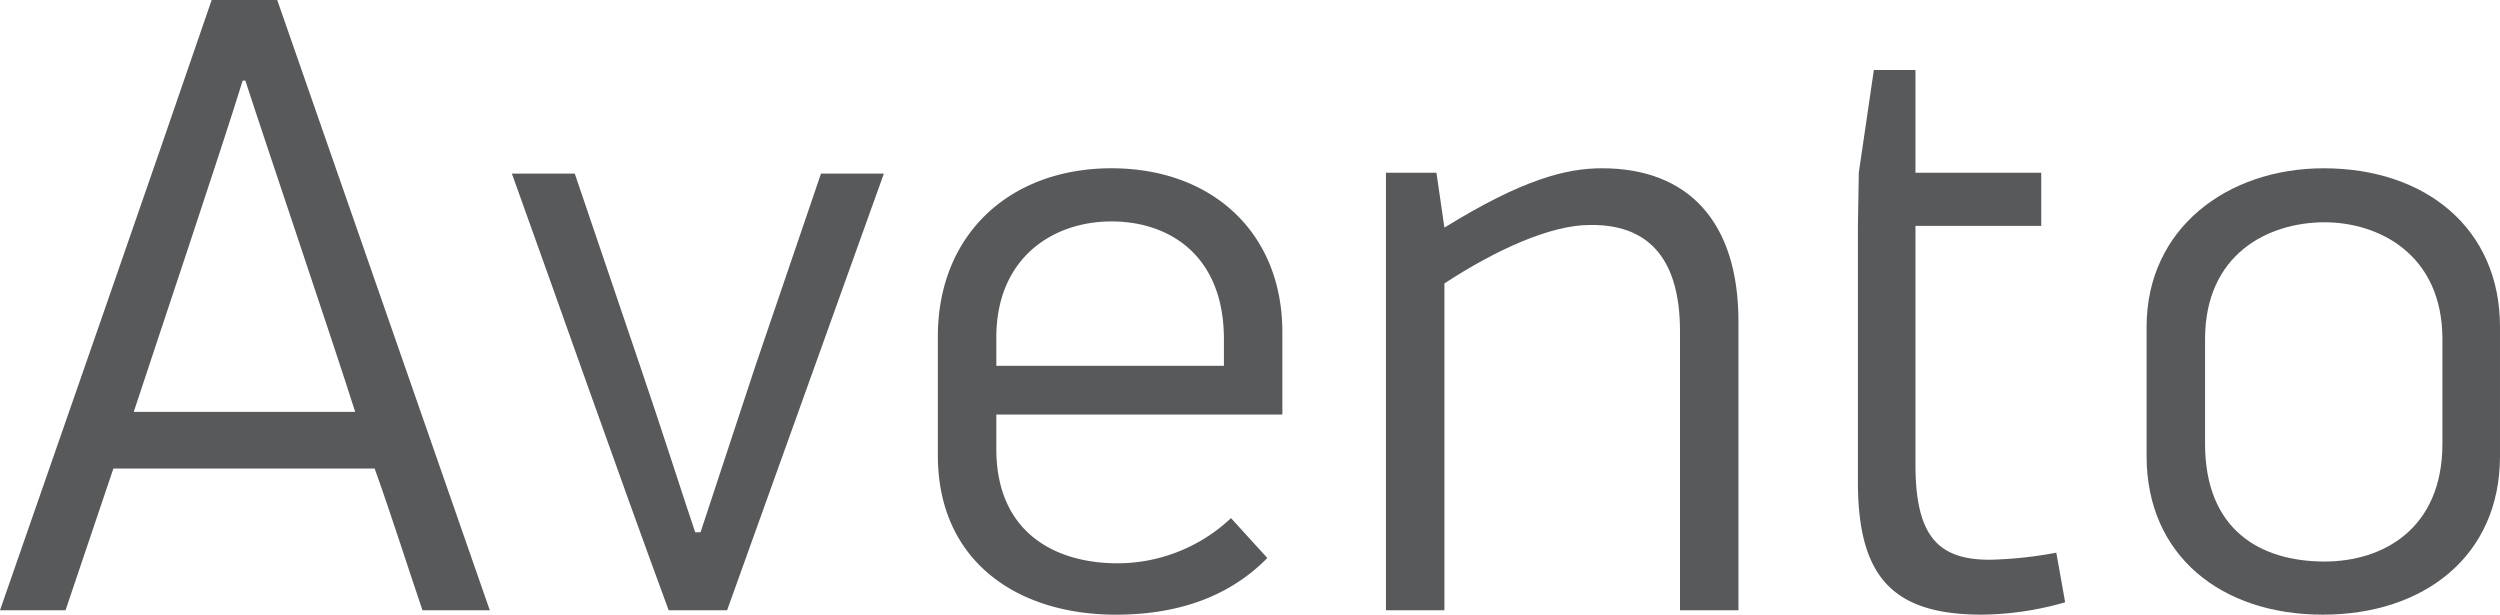 <svg xmlns="http://www.w3.org/2000/svg" width="429.432" height="105.582" viewBox="0 0 429.432 105.582"><title>avento-logo-uten-symbol</title><path d="M64.355,80.482H19.474l-8.214,24.34H0C12.17,69.831,24.344,34.991,36.36,0H47.619L84.13,104.822H72.569C69.83,96.759,67.244,88.542,64.355,80.482Zm-41.38-9.74H61.008c-3.806-12.02-15.062-45.184-18.864-56.9h-.458C38.034,25.713,26.928,58.722,22.975,70.742Z" fill="#58595b"/><path d="M120.333,91.434l9.432-28.6,11.26-33.012h10.8l-26.927,75H114.856c-9.127-24.8-17.951-50.054-26.927-75h10.8l10.952,32.249c4.111,12.018,8.064,24.494,9.737,29.364Z" fill="#58595b"/><path d="M171.142,71.2v5.933c0,14.3,10.037,19.627,20.839,19.627A28.477,28.477,0,0,0,211.453,89l6.236,6.847c-7,7.149-16.277,9.738-26.01,9.738-16.891,0-30.583-9.128-30.583-27.387V57.811c0-17.649,12.478-28.906,29.819-28.906s29.36,11.106,29.36,28.146V71.2Zm19.774-33.165c-10.041,0-19.774,6.239-19.774,19.929v4.87h39.094V58.267C210.235,43.814,200.8,38.034,190.916,38.034Z" fill="#58595b"/><path d="M298.619,55.224v49.6H288.578V56.9c0-13.234-6.085-18.405-15.518-18.255-6.694,0-16.126,4.261-24.949,10.041v56.138H238.07V29.666h8.672l1.369,9.432c13.539-8.364,20.992-10.192,27.078-10.192C289.946,28.906,298.619,38.034,298.619,55.224Z" fill="#58595b"/><path d="M319.291,29.666l2.587-17.646h7.149V29.666h21.6v9.127h-21.6V79.869c0,12.474,4.106,16.28,12.779,16.28a69.374,69.374,0,0,0,11.41-1.218l1.521,8.521a53.1,53.1,0,0,1-14.3,2.129c-15.366,0-21.3-6.541-21.3-22.822V38.793" fill="#58595b"/><path d="M399,105.582c-17.5,0-30.274-10.2-30.274-27.232V56.138c0-16.886,13.843-27.232,30.429-27.232,17.5,0,30.275,10.346,30.275,27.232V78.35C429.432,95.54,416.348,105.582,399,105.582ZM419.54,58.267c0-14.6-10.954-20.083-20.233-20.083-9.736,0-20.538,5.479-20.538,20.083V76.222c0,14.754,9.433,20.232,20.538,20.232,10.041,0,20.233-5.63,20.233-20.232Z" fill="#58595b"/></svg>